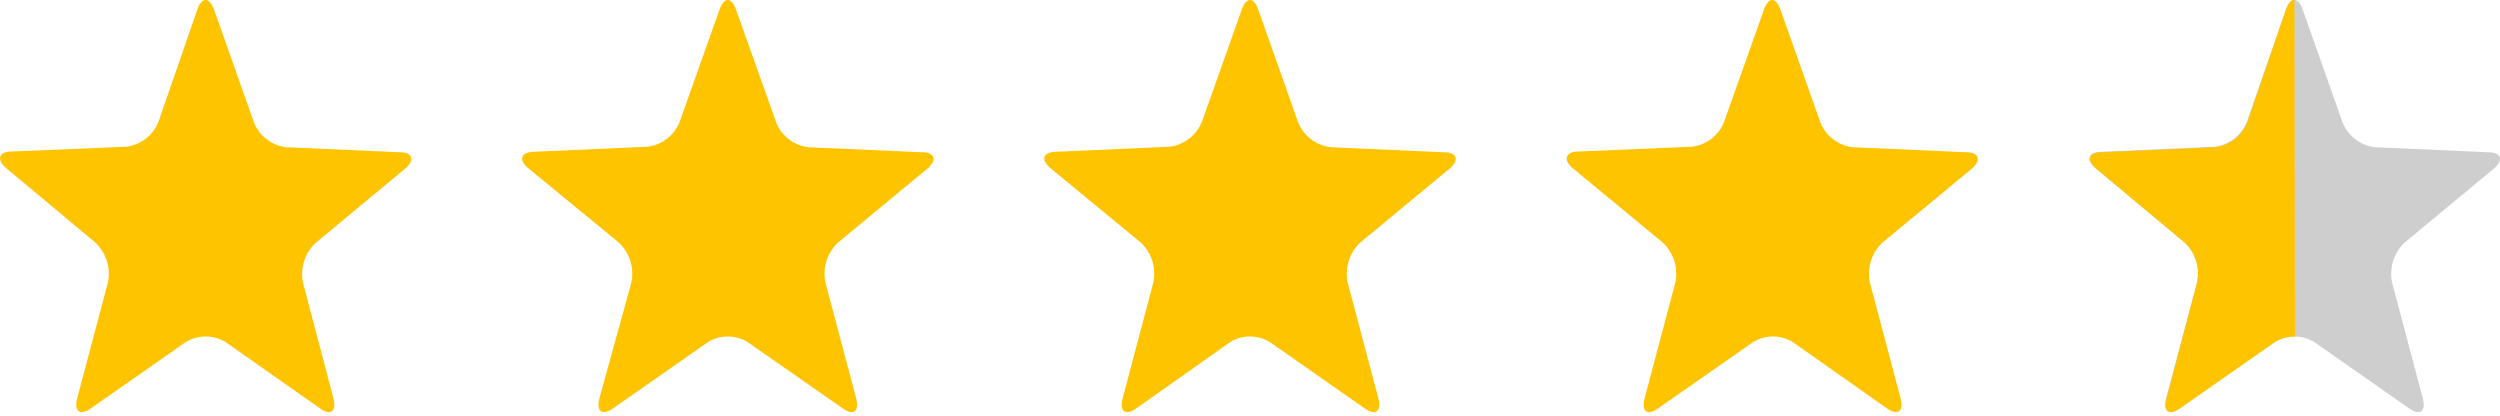 <svg id="Layer_1" data-name="Layer 1" xmlns="http://www.w3.org/2000/svg" width="99" height="16.48" viewBox="0 0 99 16.48">
  <defs>
    <style>
      .cls-1 {
        fill: #ffc400;
      }

      .cls-2 {
        fill: #cecece;
      }
    </style>
  </defs>
  <title>stars_4,5</title>
  <g>
    <path class="cls-1" d="M7.81.39c.18-.52.48-.52.67,0l1.57,4.44a1.58,1.58,0,0,0,1.28,1l4.5.2c.52,0,.61.32.2.66L12.51,9.61A1.7,1.7,0,0,0,12,11.2l1.2,4.56c.14.53-.1.72-.53.41L8.94,13.55a1.52,1.52,0,0,0-1.59,0L3.6,16.17c-.43.31-.68.12-.54-.41L4.27,11.2a1.7,1.7,0,0,0-.49-1.59L.26,6.67C-.15,6.33-.06,6,.46,6L5,5.81a1.58,1.58,0,0,0,1.28-1Z"/>
    <path class="cls-1" d="M28.49.39c.18-.52.48-.52.66,0l1.58,4.44a1.57,1.57,0,0,0,1.28,1l4.5.2c.52,0,.61.32.2.66L33.18,9.61a1.7,1.7,0,0,0-.49,1.59l1.21,4.56c.14.53-.1.72-.53.41l-3.76-2.62a1.5,1.5,0,0,0-1.58,0l-3.75,2.62c-.44.31-.68.12-.54-.41L25,11.2a1.7,1.7,0,0,0-.49-1.59L20.93,6.67c-.41-.34-.31-.64.21-.66l4.5-.2a1.58,1.58,0,0,0,1.28-1Z"/>
    <path class="cls-1" d="M49.17.39c.18-.52.48-.52.66,0L51.4,4.83a1.6,1.6,0,0,0,1.29,1l4.49.2c.53,0,.62.32.21.66L53.86,9.61a1.7,1.7,0,0,0-.49,1.59l1.21,4.56c.14.53-.1.72-.54.41l-3.75-2.62a1.5,1.5,0,0,0-1.58,0L45,16.17c-.44.31-.68.12-.54-.41l1.21-4.56a1.7,1.7,0,0,0-.49-1.59L41.61,6.67c-.41-.34-.32-.64.21-.66l4.5-.2a1.6,1.6,0,0,0,1.28-1Z"/>
    <path class="cls-1" d="M69.85.39c.18-.52.48-.52.66,0l1.57,4.44a1.58,1.58,0,0,0,1.28,1l4.5.2c.52,0,.62.32.21.66L74.54,9.61a1.7,1.7,0,0,0-.49,1.59l1.21,4.56c.14.53-.1.72-.54.41L71,13.55a1.5,1.5,0,0,0-1.58,0l-3.76,2.62c-.43.31-.67.12-.53-.41l1.21-4.56a1.7,1.7,0,0,0-.49-1.59L62.29,6.67C61.88,6.33,62,6,62.5,6L67,5.81a1.57,1.57,0,0,0,1.28-1Z"/>
    <path class="cls-2" d="M90.52.39c.19-.52.49-.52.67,0l1.57,4.44a1.58,1.58,0,0,0,1.28,1l4.5.2c.52,0,.61.32.2.66L95.22,9.61a1.7,1.7,0,0,0-.49,1.59l1.21,4.56c.14.53-.1.72-.54.41l-3.75-2.62a1.52,1.52,0,0,0-1.59,0l-3.75,2.62c-.43.31-.67.12-.53-.41L87,11.2a1.7,1.7,0,0,0-.48-1.59L83,6.67c-.41-.34-.32-.64.2-.66l4.5-.2a1.58,1.58,0,0,0,1.28-1Z"/>
  </g>
  <path class="cls-1" d="M90.86,0s-.18-.06-.34.39L89,4.83a1.58,1.58,0,0,1-1.28,1l-4.5.2c-.52,0-.61.32-.2.66l3.52,2.94A1.68,1.68,0,0,1,87,11.2l-1.2,4.56c-.14.53.1.72.53.41l3.75-2.62a1.5,1.5,0,0,1,.8-.22Z"/>
</svg>
